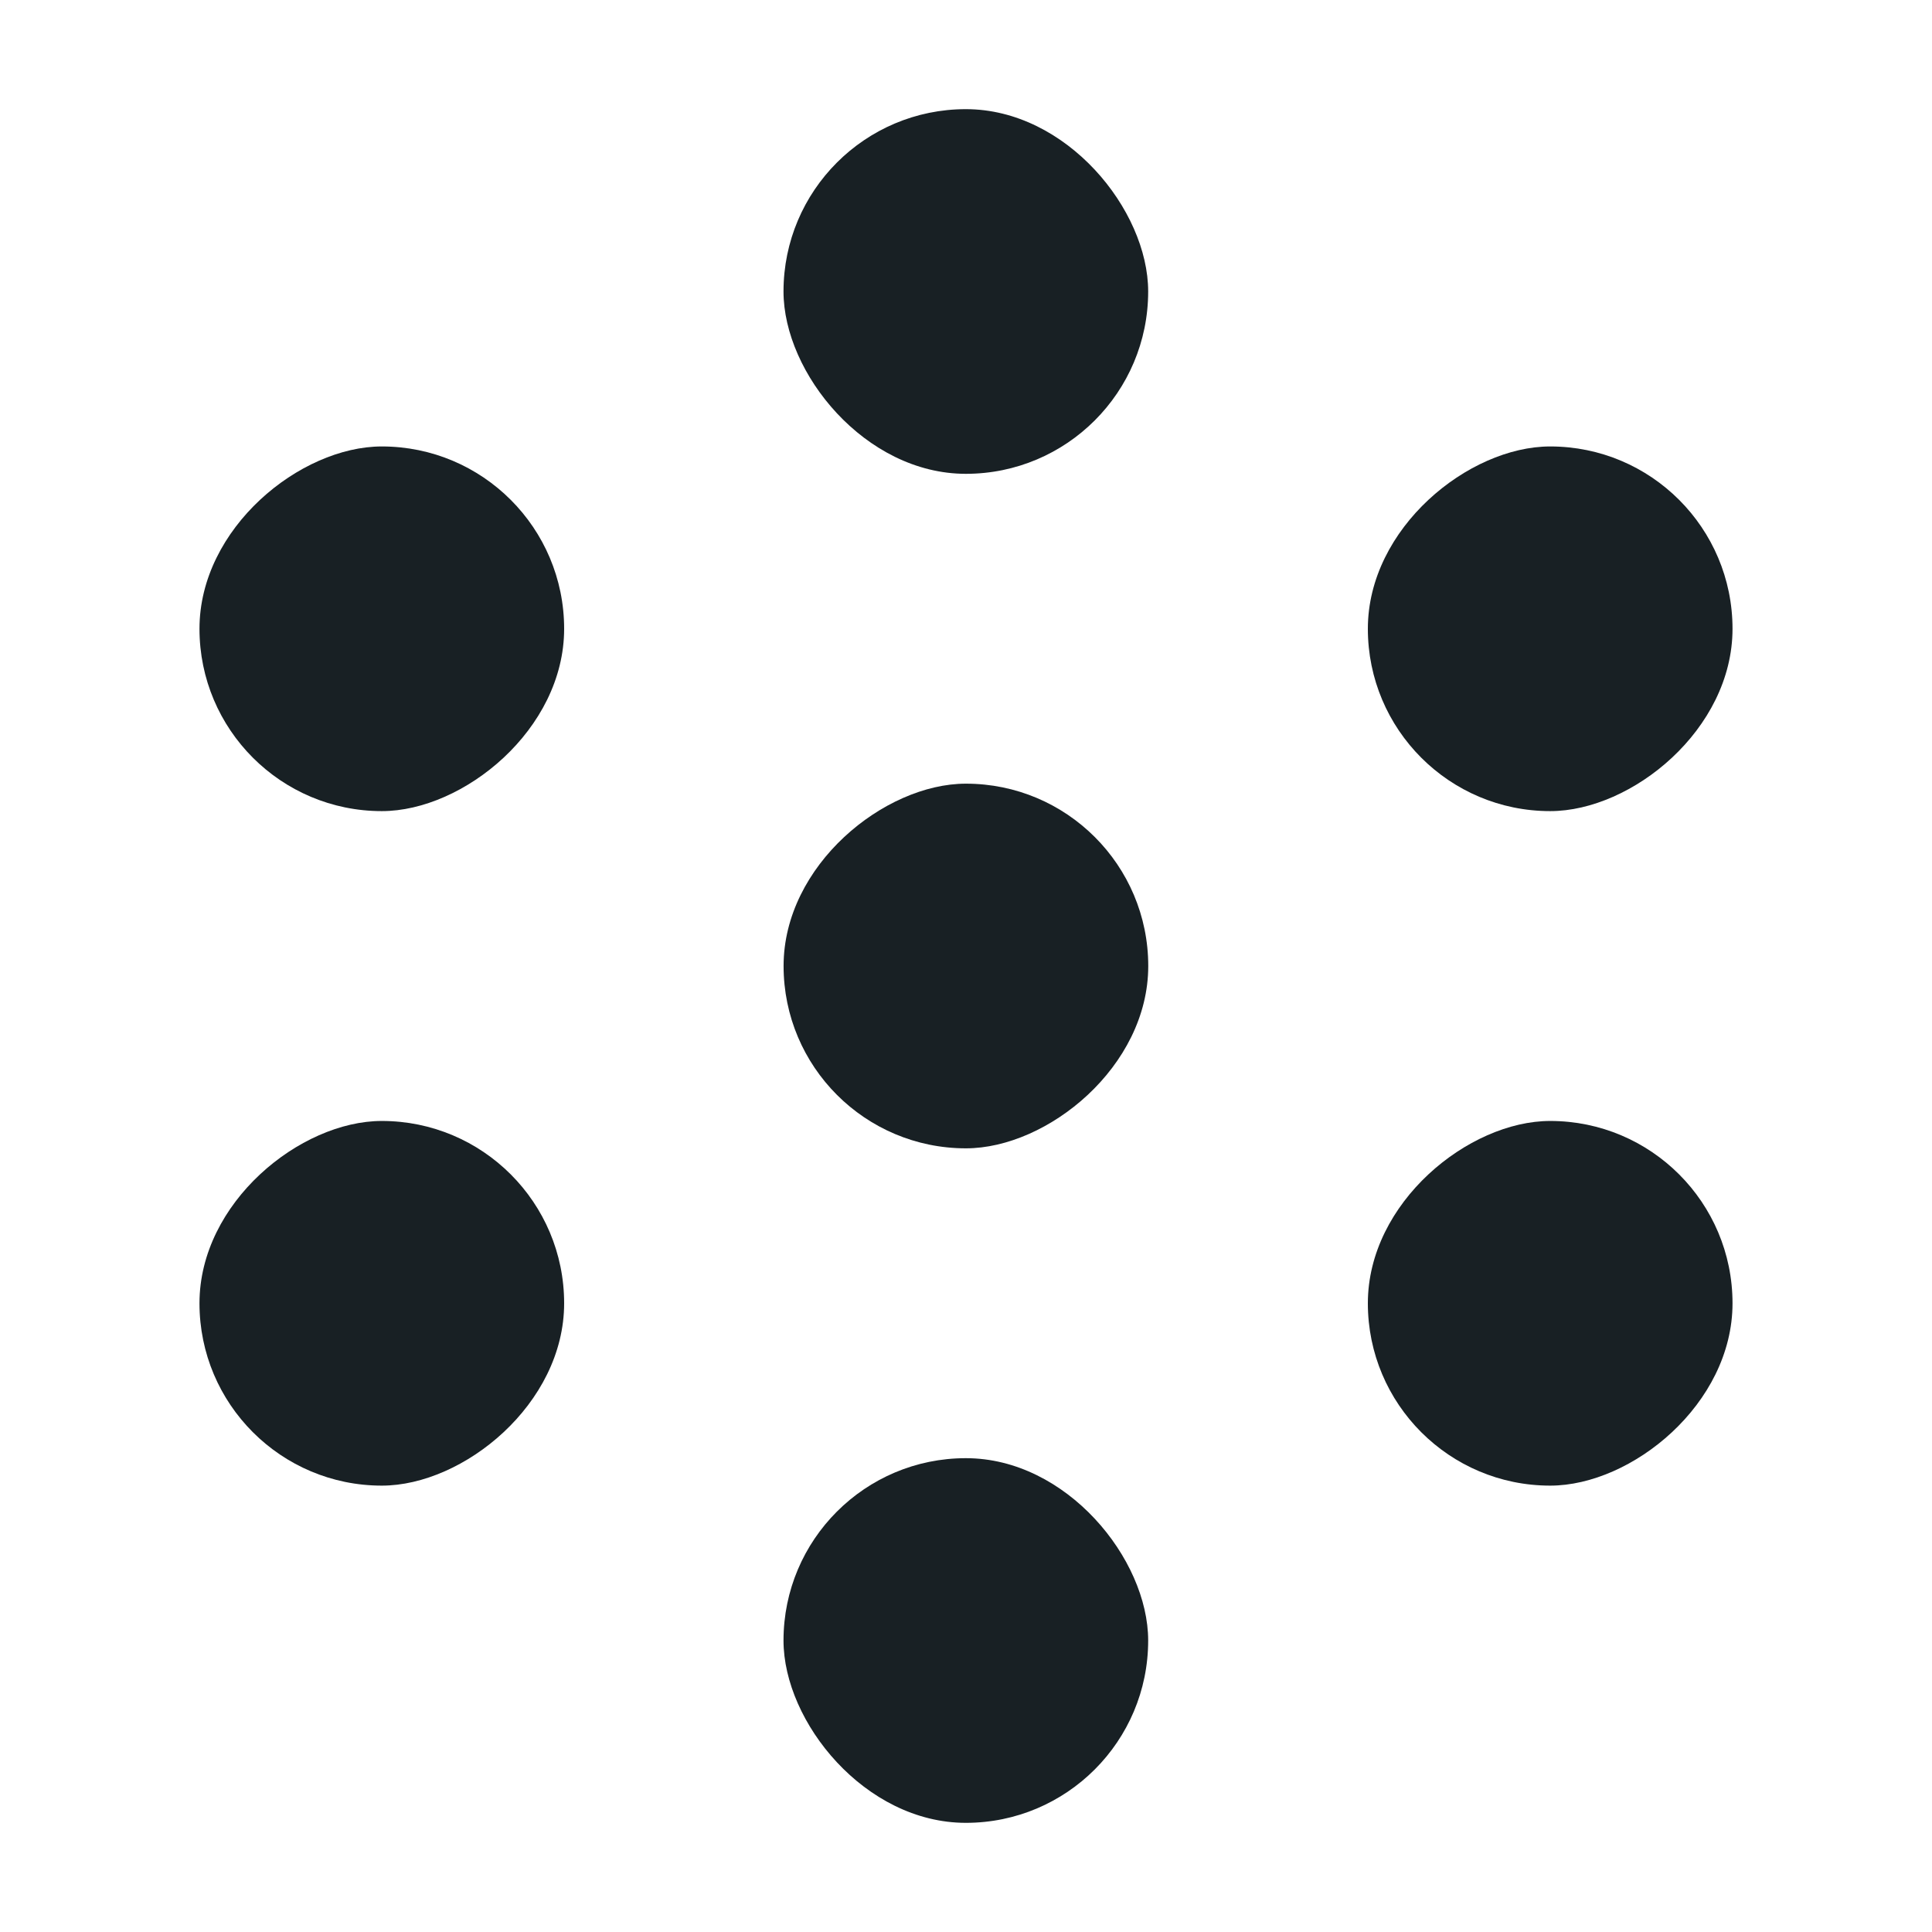 <svg width="24" height="24" viewBox="0 0 24 24" fill="none" xmlns="http://www.w3.org/2000/svg">
<rect x="9.733" y="1.356" width="4.53" height="4.53" rx="2.265" fill="#182024"/>
<rect x="9.733" y="18.114" width="4.53" height="4.53" rx="2.265" fill="#182024"/>
<rect x="14.264" y="9.735" width="4.53" height="4.53" rx="2.265" transform="rotate(90 14.264 9.735)" fill="#182024"/>
<rect x="21.522" y="5.546" width="4.53" height="4.53" rx="2.265" transform="rotate(90 21.522 5.546)" fill="#182024"/>
<rect x="7.008" y="13.925" width="4.53" height="4.53" rx="2.265" transform="rotate(90 7.008 13.925)" fill="#182024"/>
<rect x="21.522" y="13.925" width="4.53" height="4.53" rx="2.265" transform="rotate(90 21.522 13.925)" fill="#182024"/>
<rect x="7.008" y="5.546" width="4.53" height="4.53" rx="2.265" transform="rotate(90 7.008 5.546)" fill="#182024"/>
</svg>
